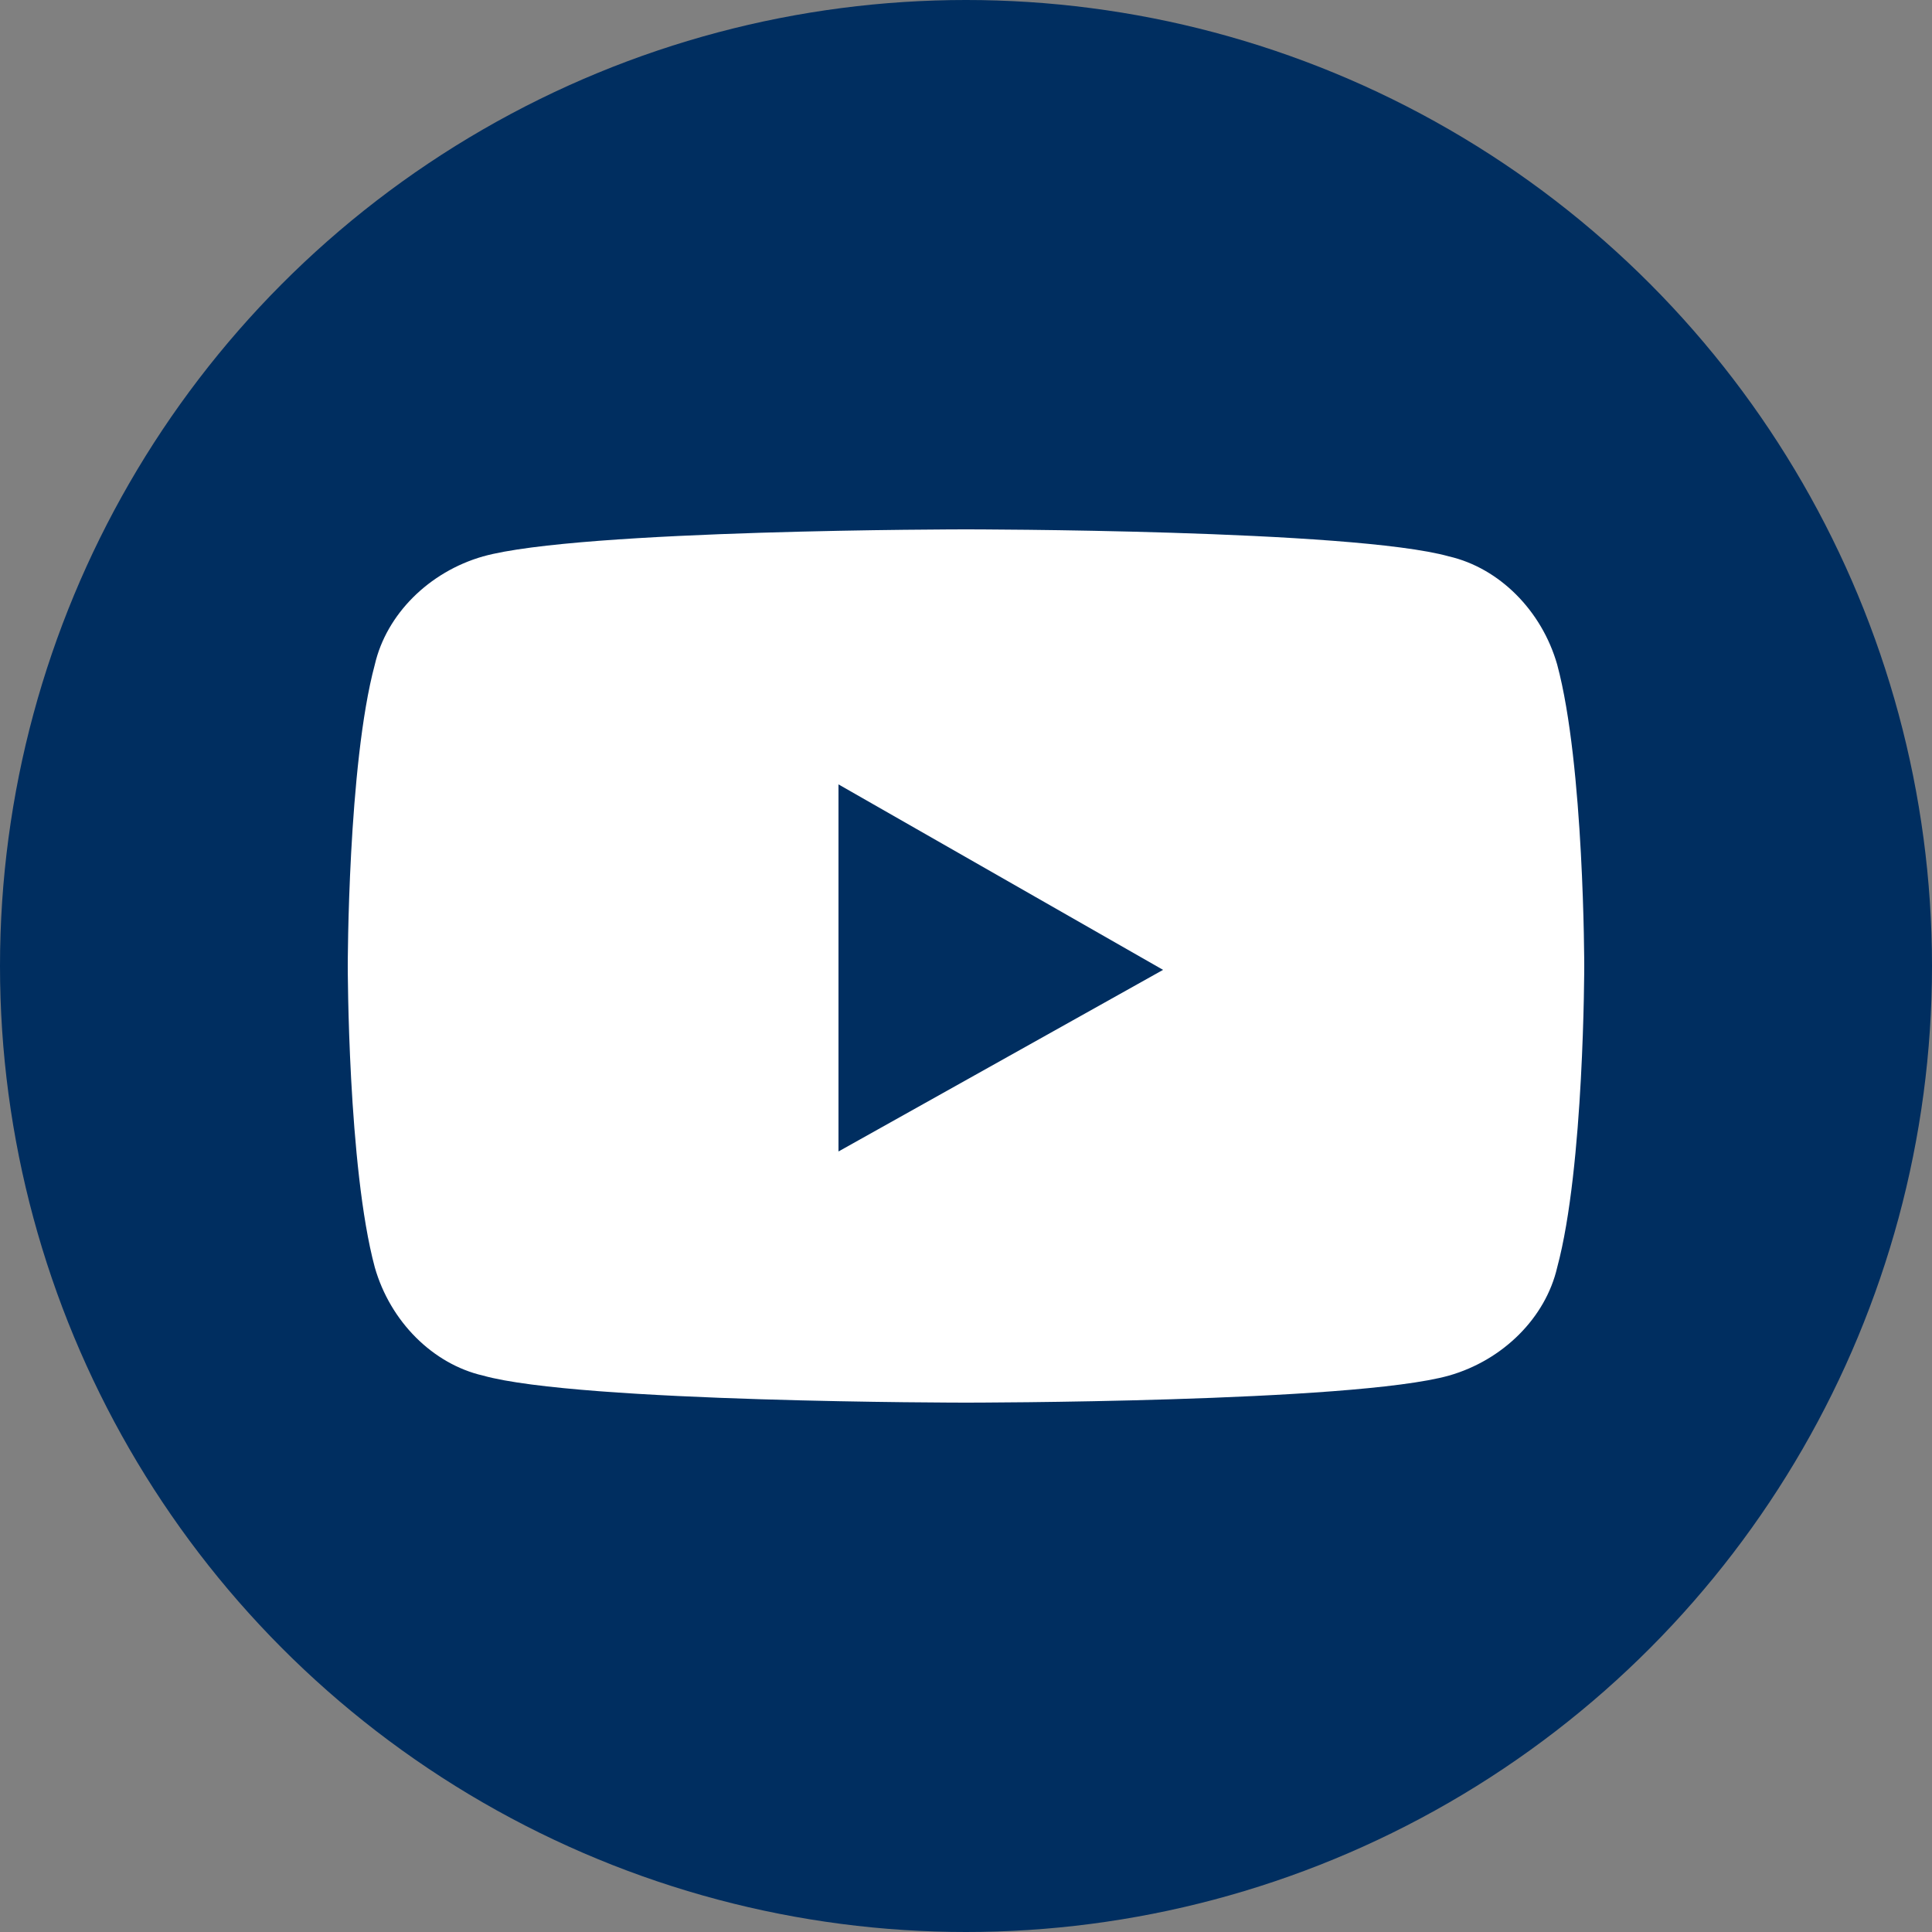 <?xml version="1.0" encoding="utf-8"?>
<!-- Generator: Adobe Illustrator 20.1.0, SVG Export Plug-In . SVG Version: 6.00 Build 0)  -->
<svg version="1.2" baseProfile="tiny" id="Layer_1" xmlns="http://www.w3.org/2000/svg" xmlns:xlink="http://www.w3.org/1999/xlink"
	 x="0px" y="0px" viewBox="0 0 50 50" xml:space="preserve">
<rect x="0" y="0" width="50" height="50" fill="#808080" stroke="none"/>
<circle fill="#002E60" cx="25" cy="25" r="25"/>
<path fill="#FFFFFF" d="M40.3,17.2c-0.4-1.4-1.5-2.5-2.8-2.8C35,13.7,25,13.7,25,13.7s-10,0-12.5,0.7c-1.4,0.4-2.5,1.5-2.8,2.8
	C9,19.8,9,25,9,25s0,5.2,0.7,7.8c0.4,1.4,1.5,2.5,2.8,2.8C15,36.3,25,36.3,25,36.3s10,0,12.5-0.7c1.4-0.4,2.5-1.5,2.8-2.8
	C41,30.2,41,25,41,25S41,19.8,40.3,17.2z M21.7,29.8v-9.5l8.4,4.8L21.7,29.8z"/>
</svg>
